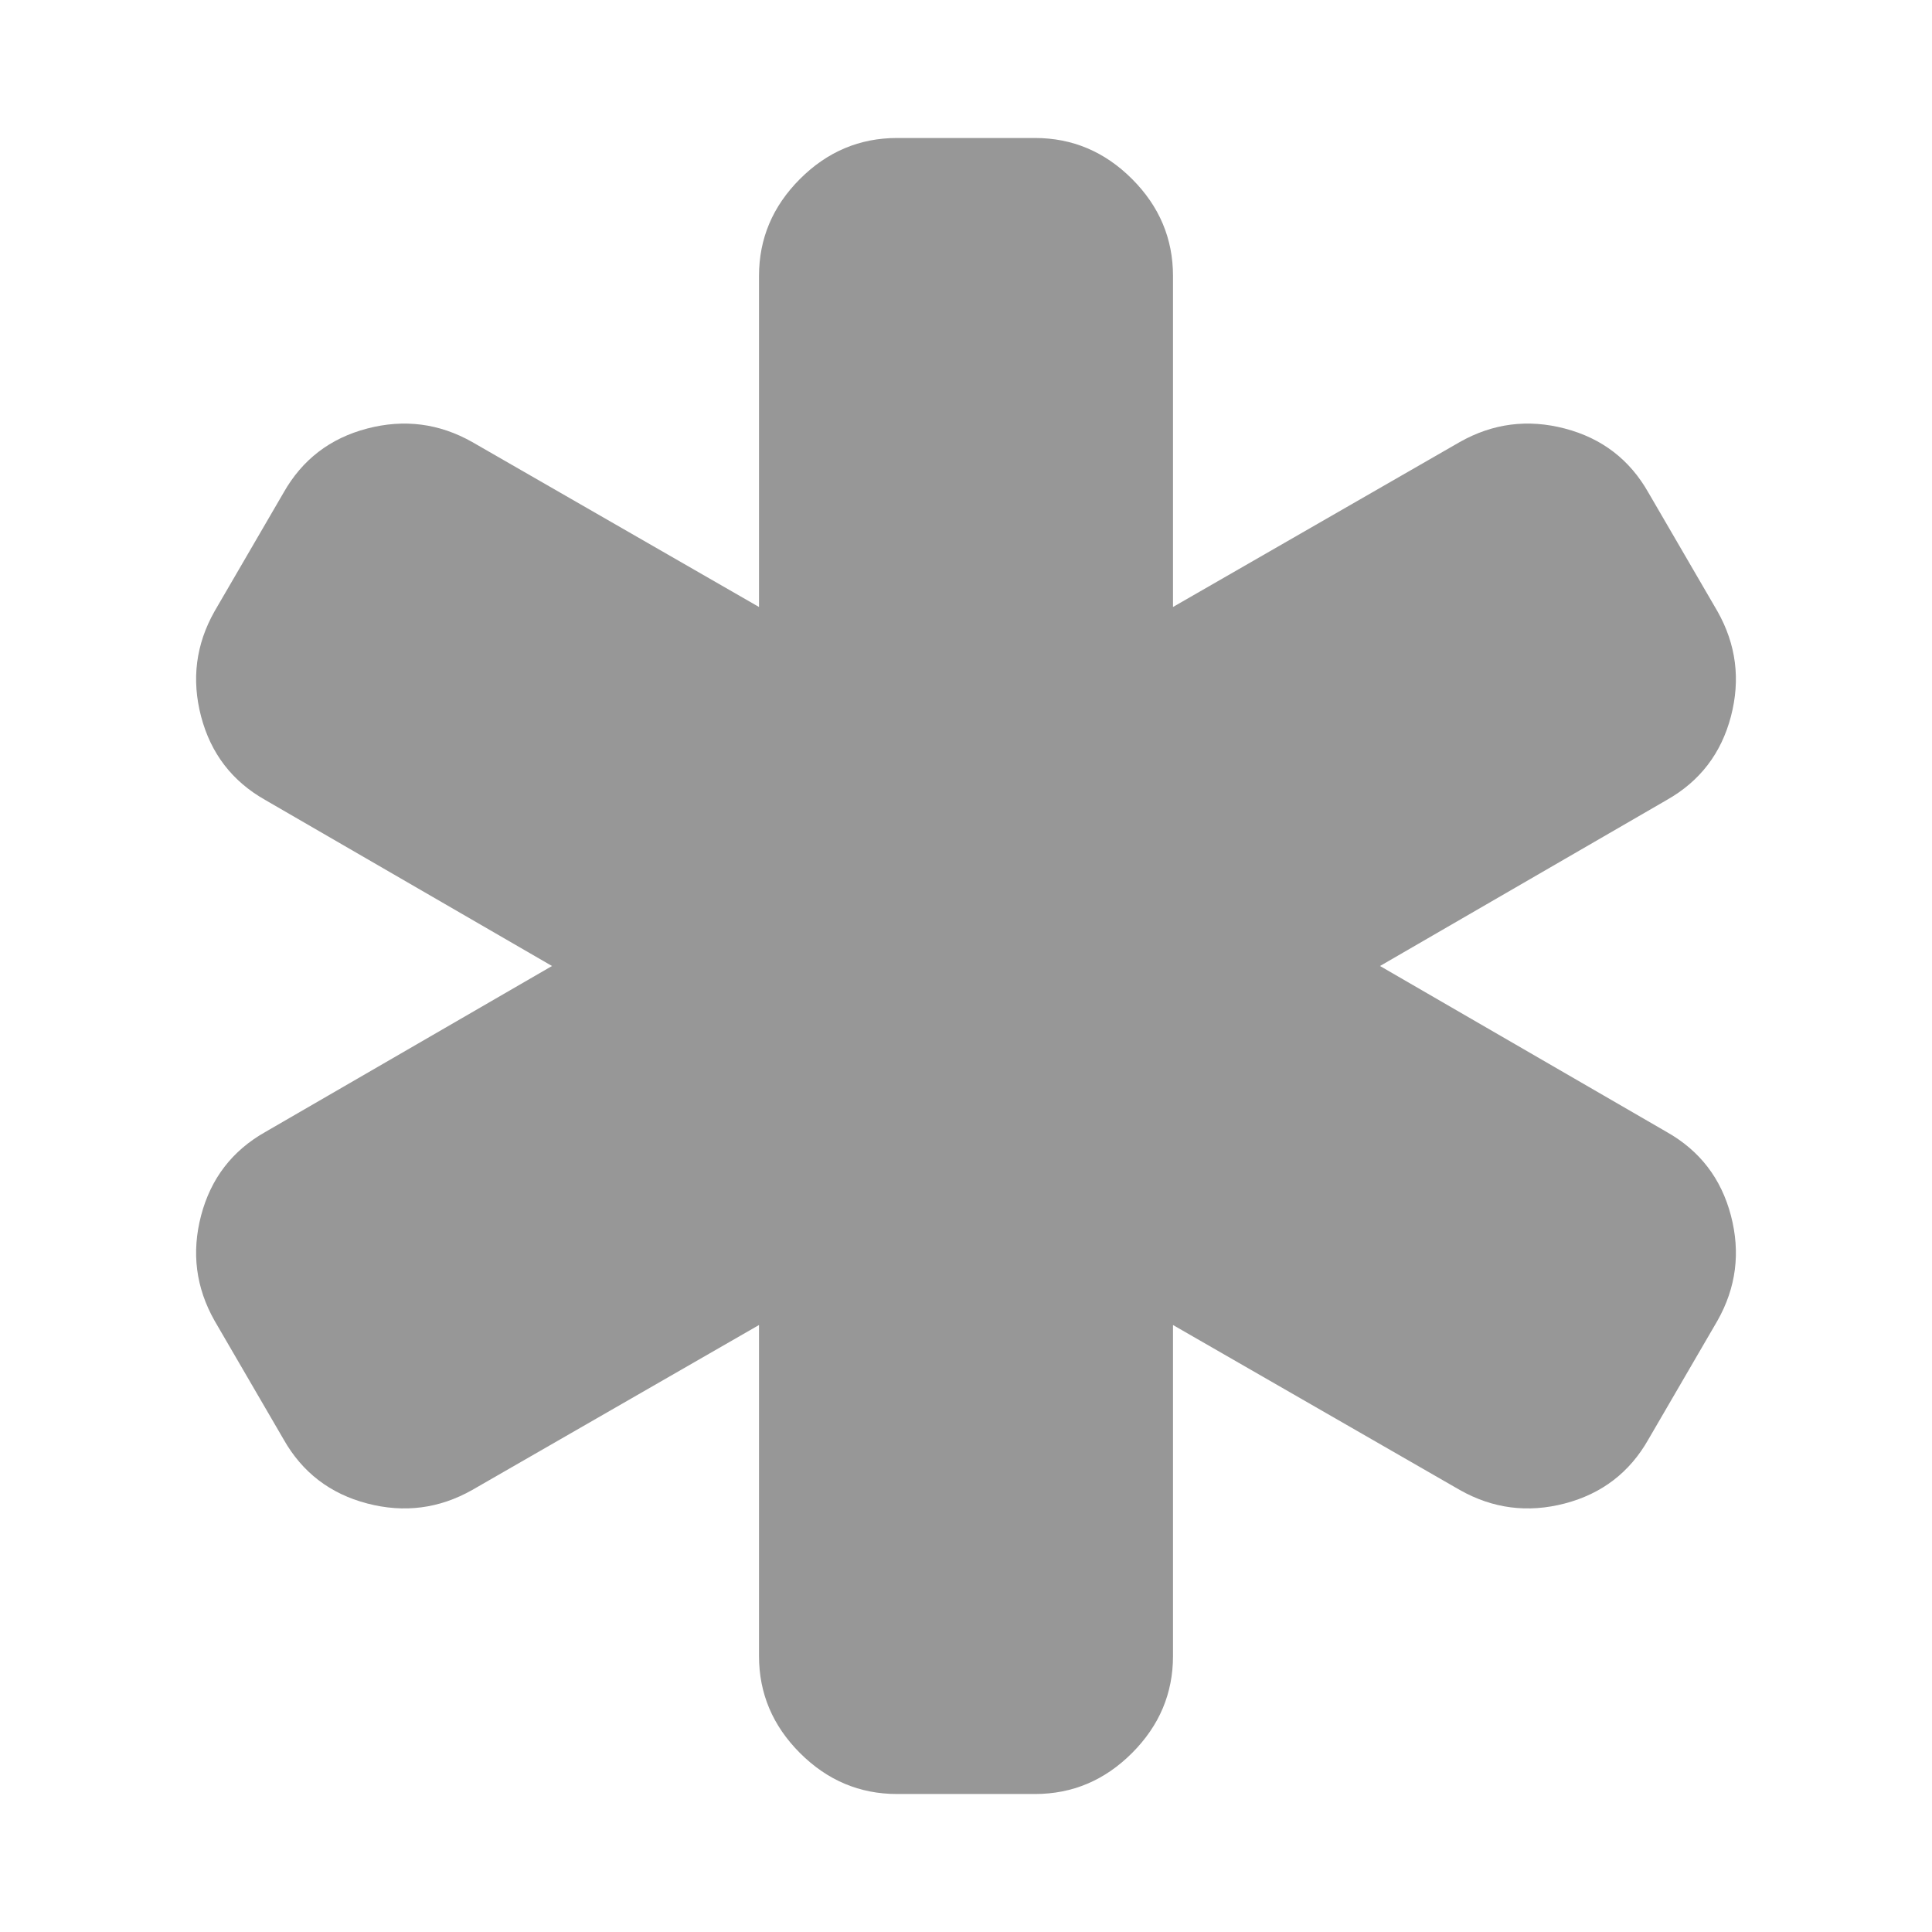 <?xml version="1.0" encoding="utf-8"?>
<svg width="1792" height="1792" viewBox="0 0 1792 1792" xmlns="http://www.w3.org/2000/svg"><path fill="#979797" d="M1546 1050q46 26 59.5 77.5t-12.5 97.5l-64 110q-26 46-77.5 59.5t-97.5-12.5l-266-153v307q0 52-38 90t-90 38h-128q-52 0-90-38t-38-90v-307l-266 153q-46 26-97.5 12.5t-77.5-59.5l-64-110q-26-46-12.5-97.5t59.5-77.5l266-154-266-154q-46-26-59.5-77.5t12.5-97.5l64-110q26-46 77.5-59.5t97.5 12.5l266 153v-307q0-52 38-90t90-38h128q52 0 90 38t38 90v307l266-153q46-26 97.5-12.5t77.5 59.5l64 110q26 46 12.5 97.5t-59.5 77.5l-266 154z"/></svg>